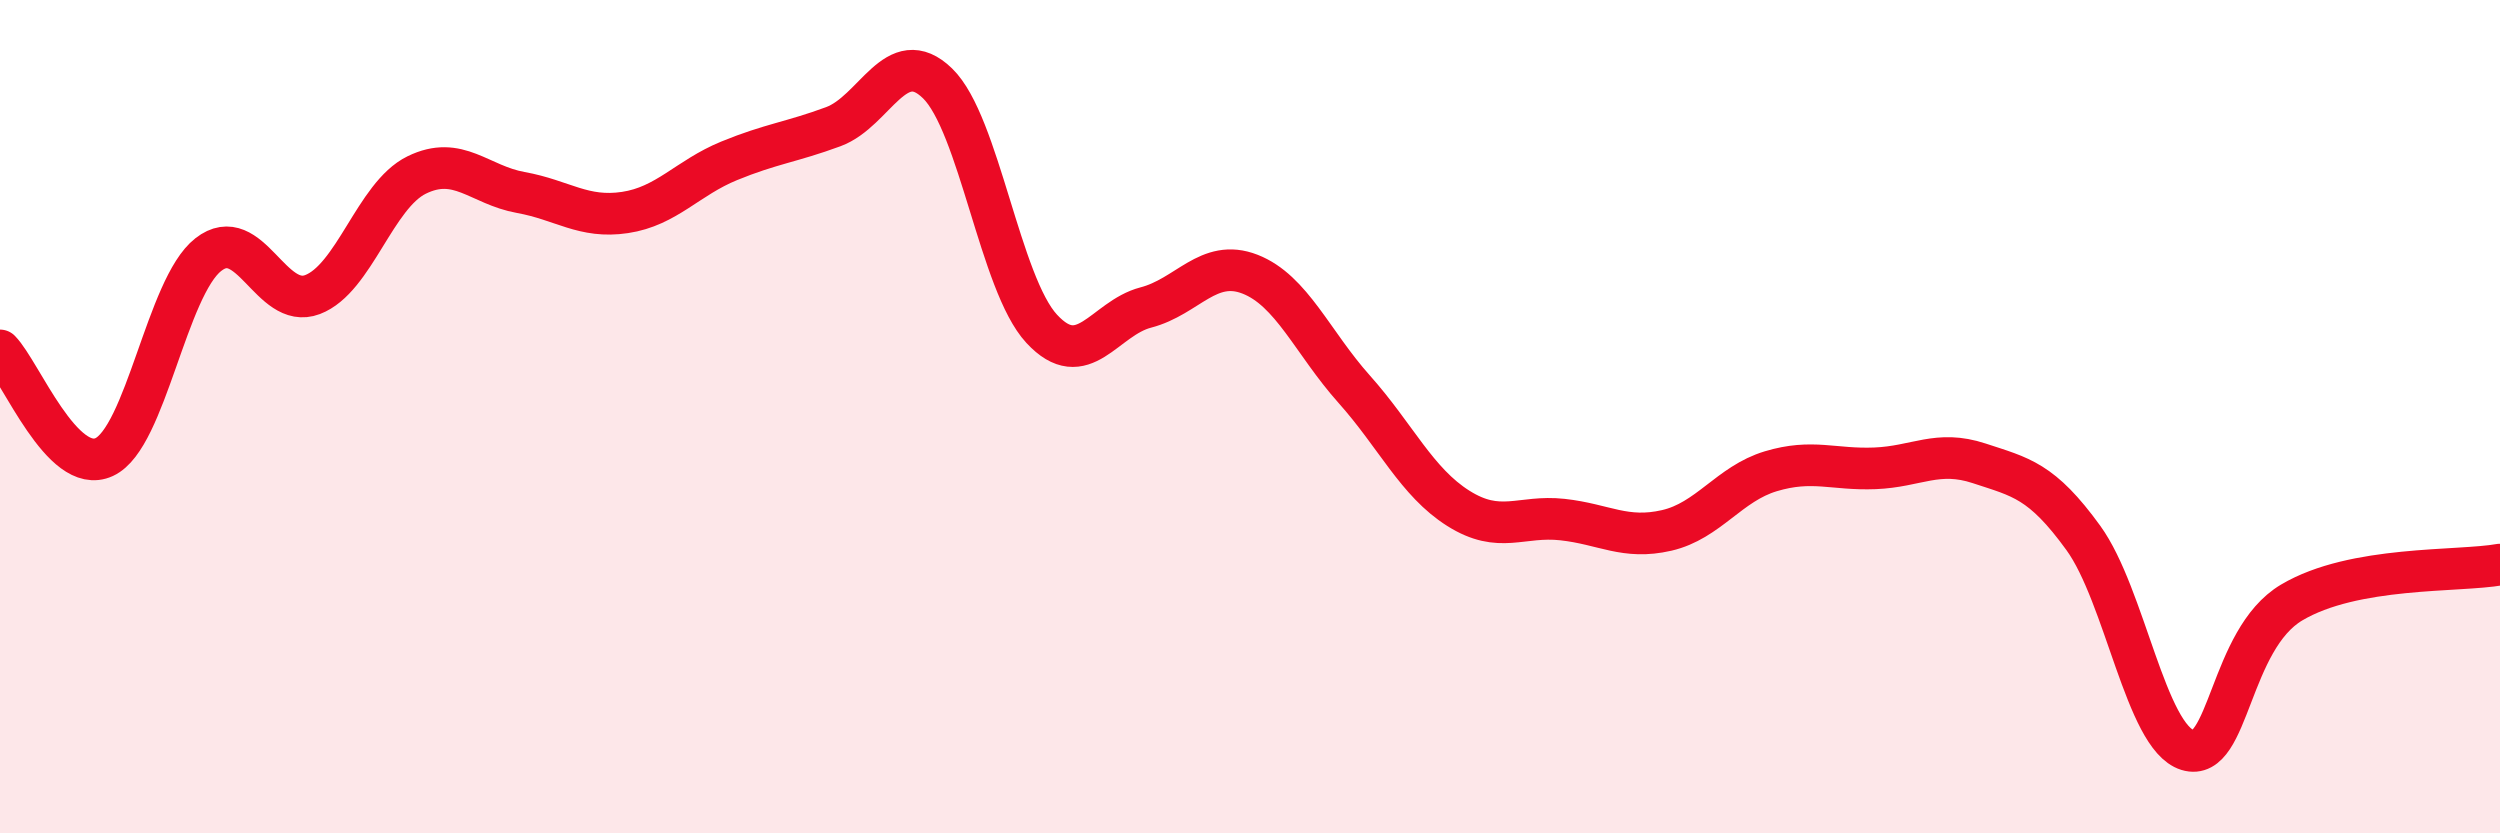 
    <svg width="60" height="20" viewBox="0 0 60 20" xmlns="http://www.w3.org/2000/svg">
      <path
        d="M 0,8.41 C 0.5,8.92 1.5,11.43 2.5,10.97 C 3.5,10.51 4,6.89 5,6.11 C 6,5.33 6.5,7.45 7.5,7.07 C 8.5,6.69 9,4.69 10,4.2 C 11,3.71 11.5,4.44 12.5,4.62 C 13.5,4.8 14,5.25 15,5.1 C 16,4.95 16.5,4.27 17.5,3.86 C 18.5,3.45 19,3.41 20,3.04 C 21,2.67 21.5,1.03 22.5,2 C 23.5,2.97 24,6.81 25,7.89 C 26,8.97 26.5,7.64 27.5,7.38 C 28.5,7.12 29,6.19 30,6.58 C 31,6.97 31.5,8.22 32.5,9.34 C 33.5,10.46 34,11.57 35,12.2 C 36,12.83 36.5,12.36 37.5,12.47 C 38.5,12.58 39,12.96 40,12.73 C 41,12.5 41.5,11.61 42.5,11.31 C 43.5,11.01 44,11.28 45,11.24 C 46,11.2 46.5,10.79 47.5,11.12 C 48.5,11.45 49,11.53 50,12.91 C 51,14.29 51.5,17.69 52.5,18 C 53.5,18.31 53.5,15.35 55,14.46 C 56.5,13.57 59,13.73 60,13.55L60 20L0 20Z"
        fill="#EB0A25"
        opacity="0.1"
        stroke-linecap="round"
        stroke-linejoin="round"
      />
      <path
        d="M 0,8.41 C 0.5,8.92 1.5,11.43 2.5,10.97 C 3.5,10.51 4,6.89 5,6.11 C 6,5.33 6.5,7.45 7.5,7.07 C 8.5,6.69 9,4.69 10,4.2 C 11,3.71 11.5,4.44 12.5,4.62 C 13.5,4.8 14,5.25 15,5.1 C 16,4.95 16.5,4.27 17.5,3.86 C 18.5,3.45 19,3.41 20,3.04 C 21,2.67 21.5,1.03 22.5,2 C 23.5,2.97 24,6.81 25,7.89 C 26,8.97 26.5,7.64 27.5,7.38 C 28.5,7.12 29,6.19 30,6.58 C 31,6.97 31.5,8.22 32.5,9.34 C 33.5,10.46 34,11.57 35,12.2 C 36,12.83 36.5,12.36 37.5,12.47 C 38.5,12.58 39,12.96 40,12.73 C 41,12.5 41.5,11.61 42.5,11.31 C 43.5,11.01 44,11.28 45,11.24 C 46,11.2 46.5,10.79 47.5,11.12 C 48.5,11.45 49,11.53 50,12.91 C 51,14.29 51.5,17.69 52.5,18 C 53.5,18.31 53.5,15.35 55,14.46 C 56.5,13.57 59,13.73 60,13.55"
        stroke="#EB0A25"
        stroke-width="1"
        fill="none"
        stroke-linecap="round"
        stroke-linejoin="round"
      />
    </svg>
  